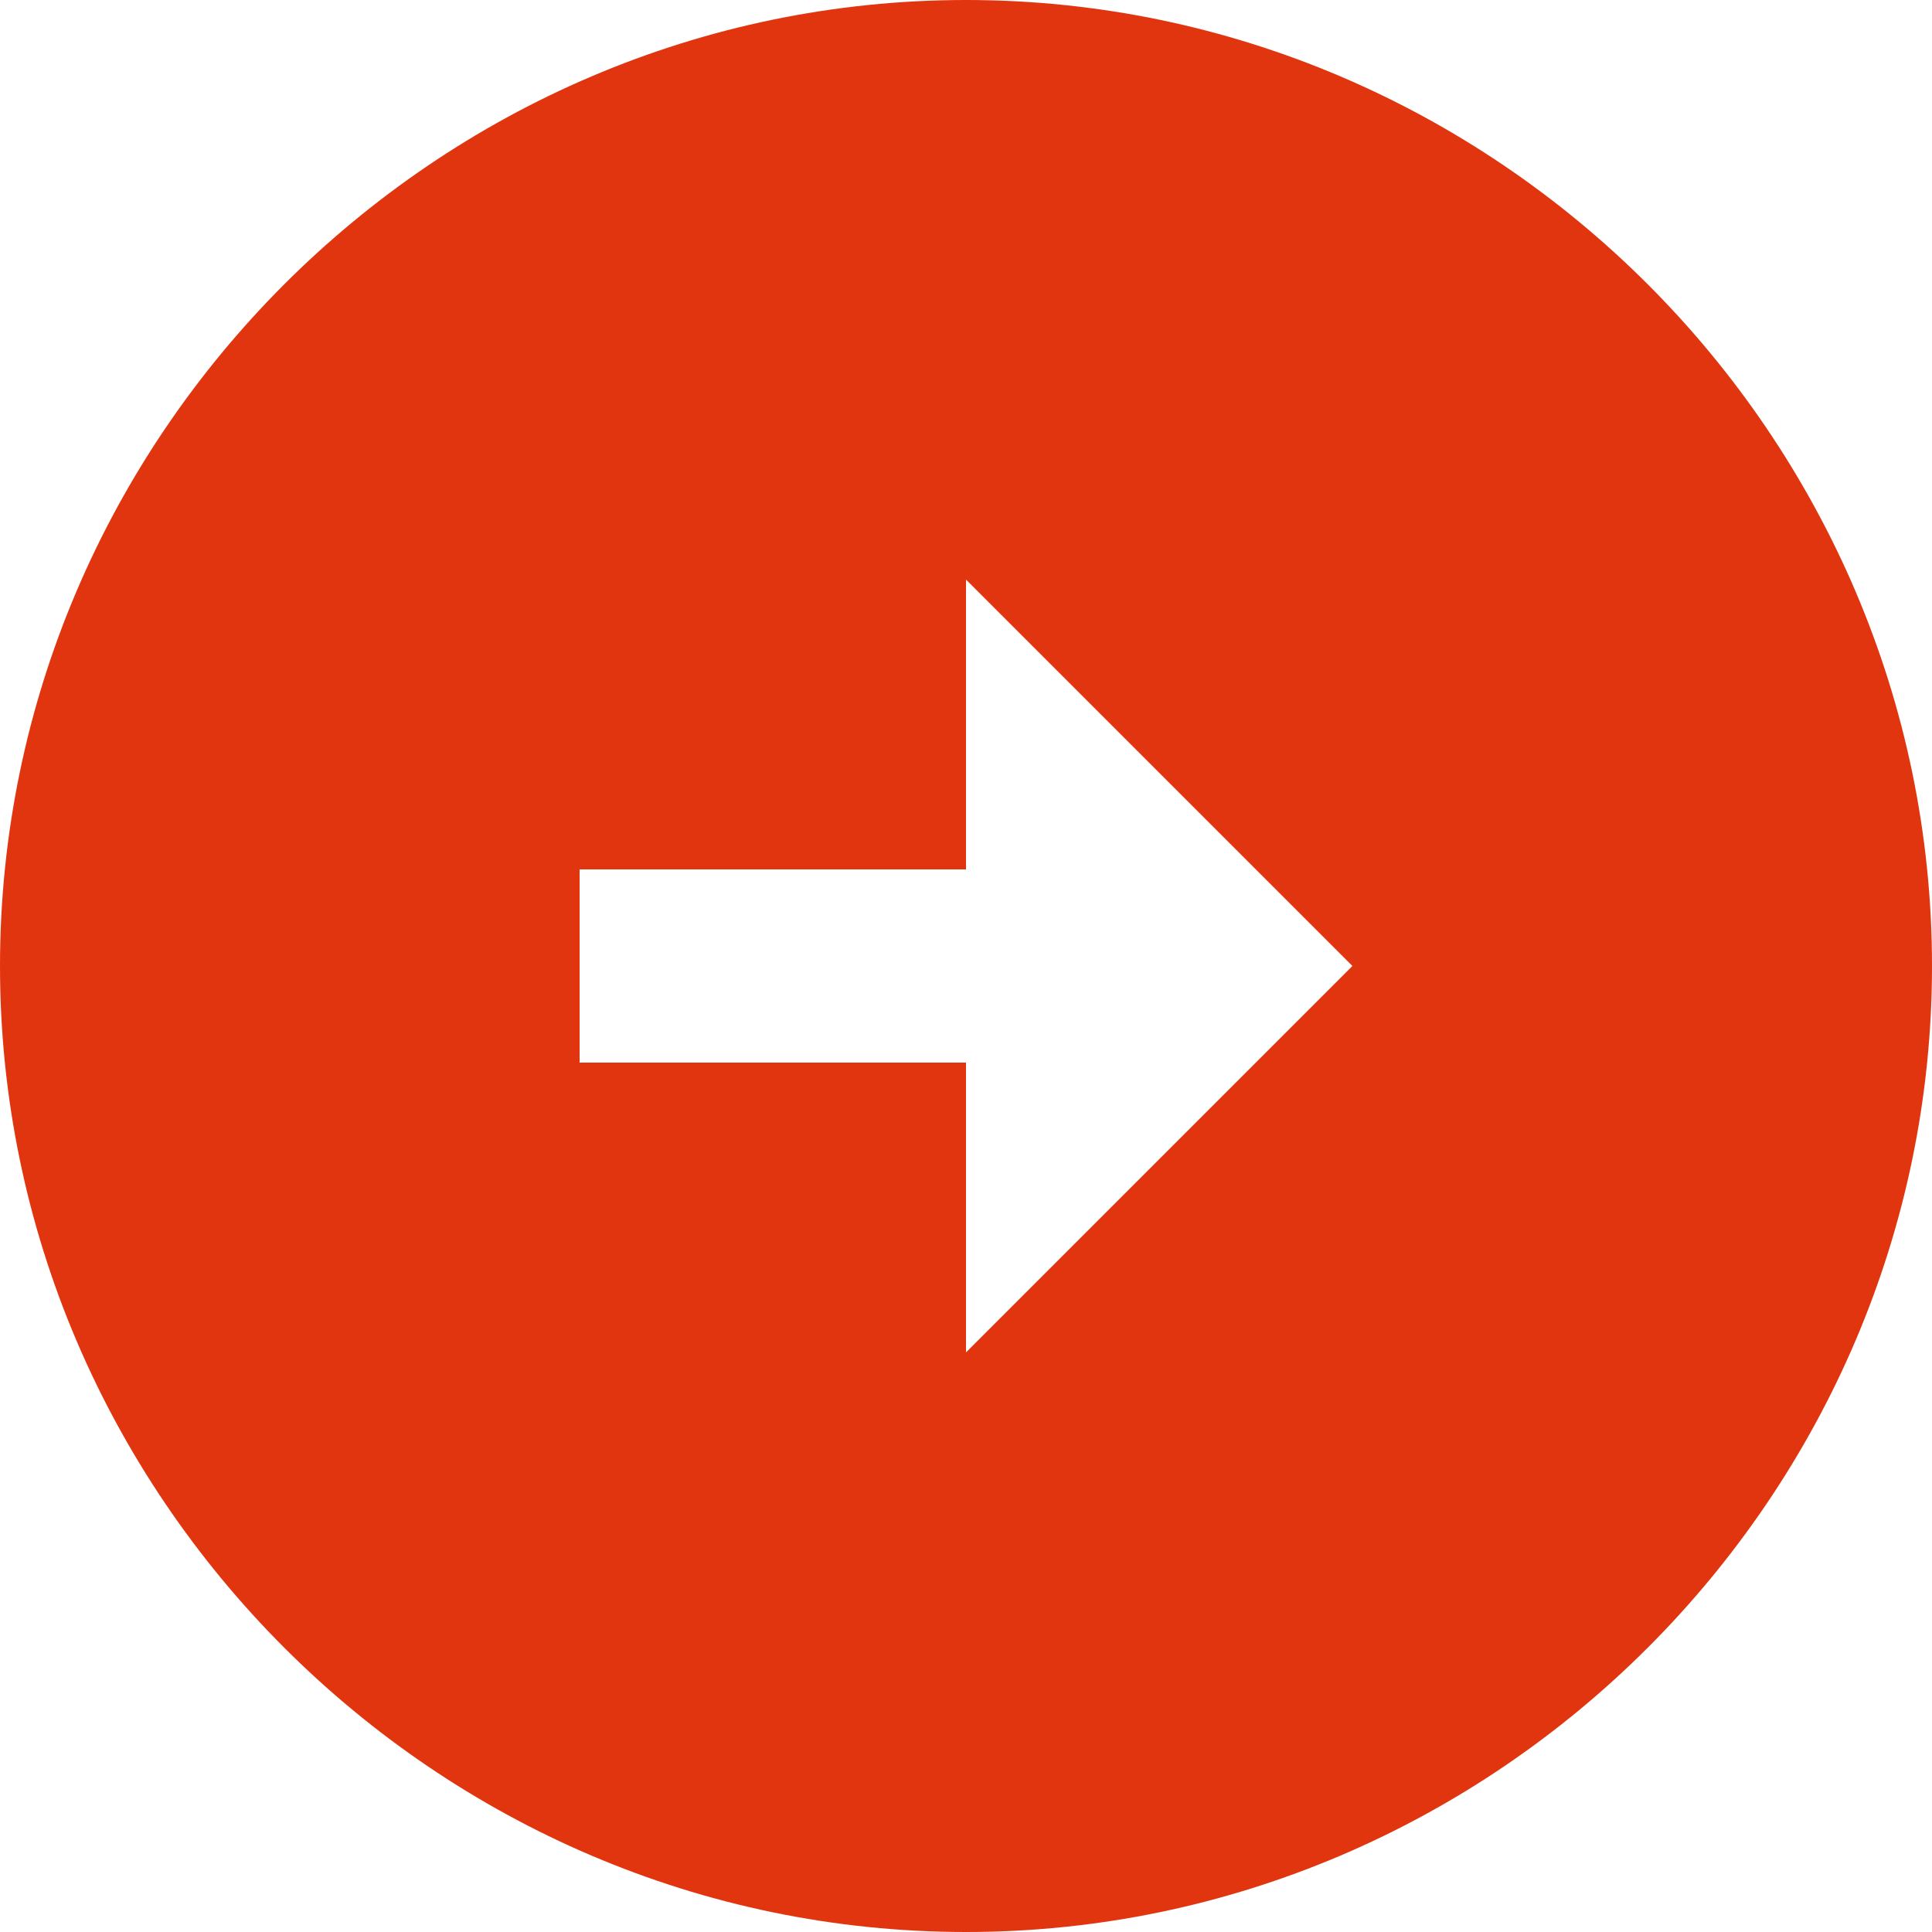 <?xml version="1.0" encoding="UTF-8" standalone="no"?>
<!DOCTYPE svg PUBLIC "-//W3C//DTD SVG 1.1//EN" "http://www.w3.org/Graphics/SVG/1.1/DTD/svg11.dtd">
<svg width="100%" height="100%" viewBox="0 0 24 24" version="1.1" xmlns="http://www.w3.org/2000/svg" xmlns:xlink="http://www.w3.org/1999/xlink" xml:space="preserve" xmlns:serif="http://www.serif.com/" style="fill-rule:evenodd;clip-rule:evenodd;stroke-linejoin:round;stroke-miterlimit:2;">
    <g transform="matrix(1,0,0,1,-2,-2)">
        <path d="M14,2C20.583,2 26,7.417 26,14C26,20.583 20.583,26 14,26C7.417,26 2,20.583 2,14C2,7.417 7.417,2 14,2ZM14,12.8L9.2,12.8L9.2,15.2L14,15.2L14,18.8L18.8,14L14,9.2L14,12.8Z" style="fill:rgb(225,53,16);fill-rule:nonzero;"/>
    </g>
</svg>
